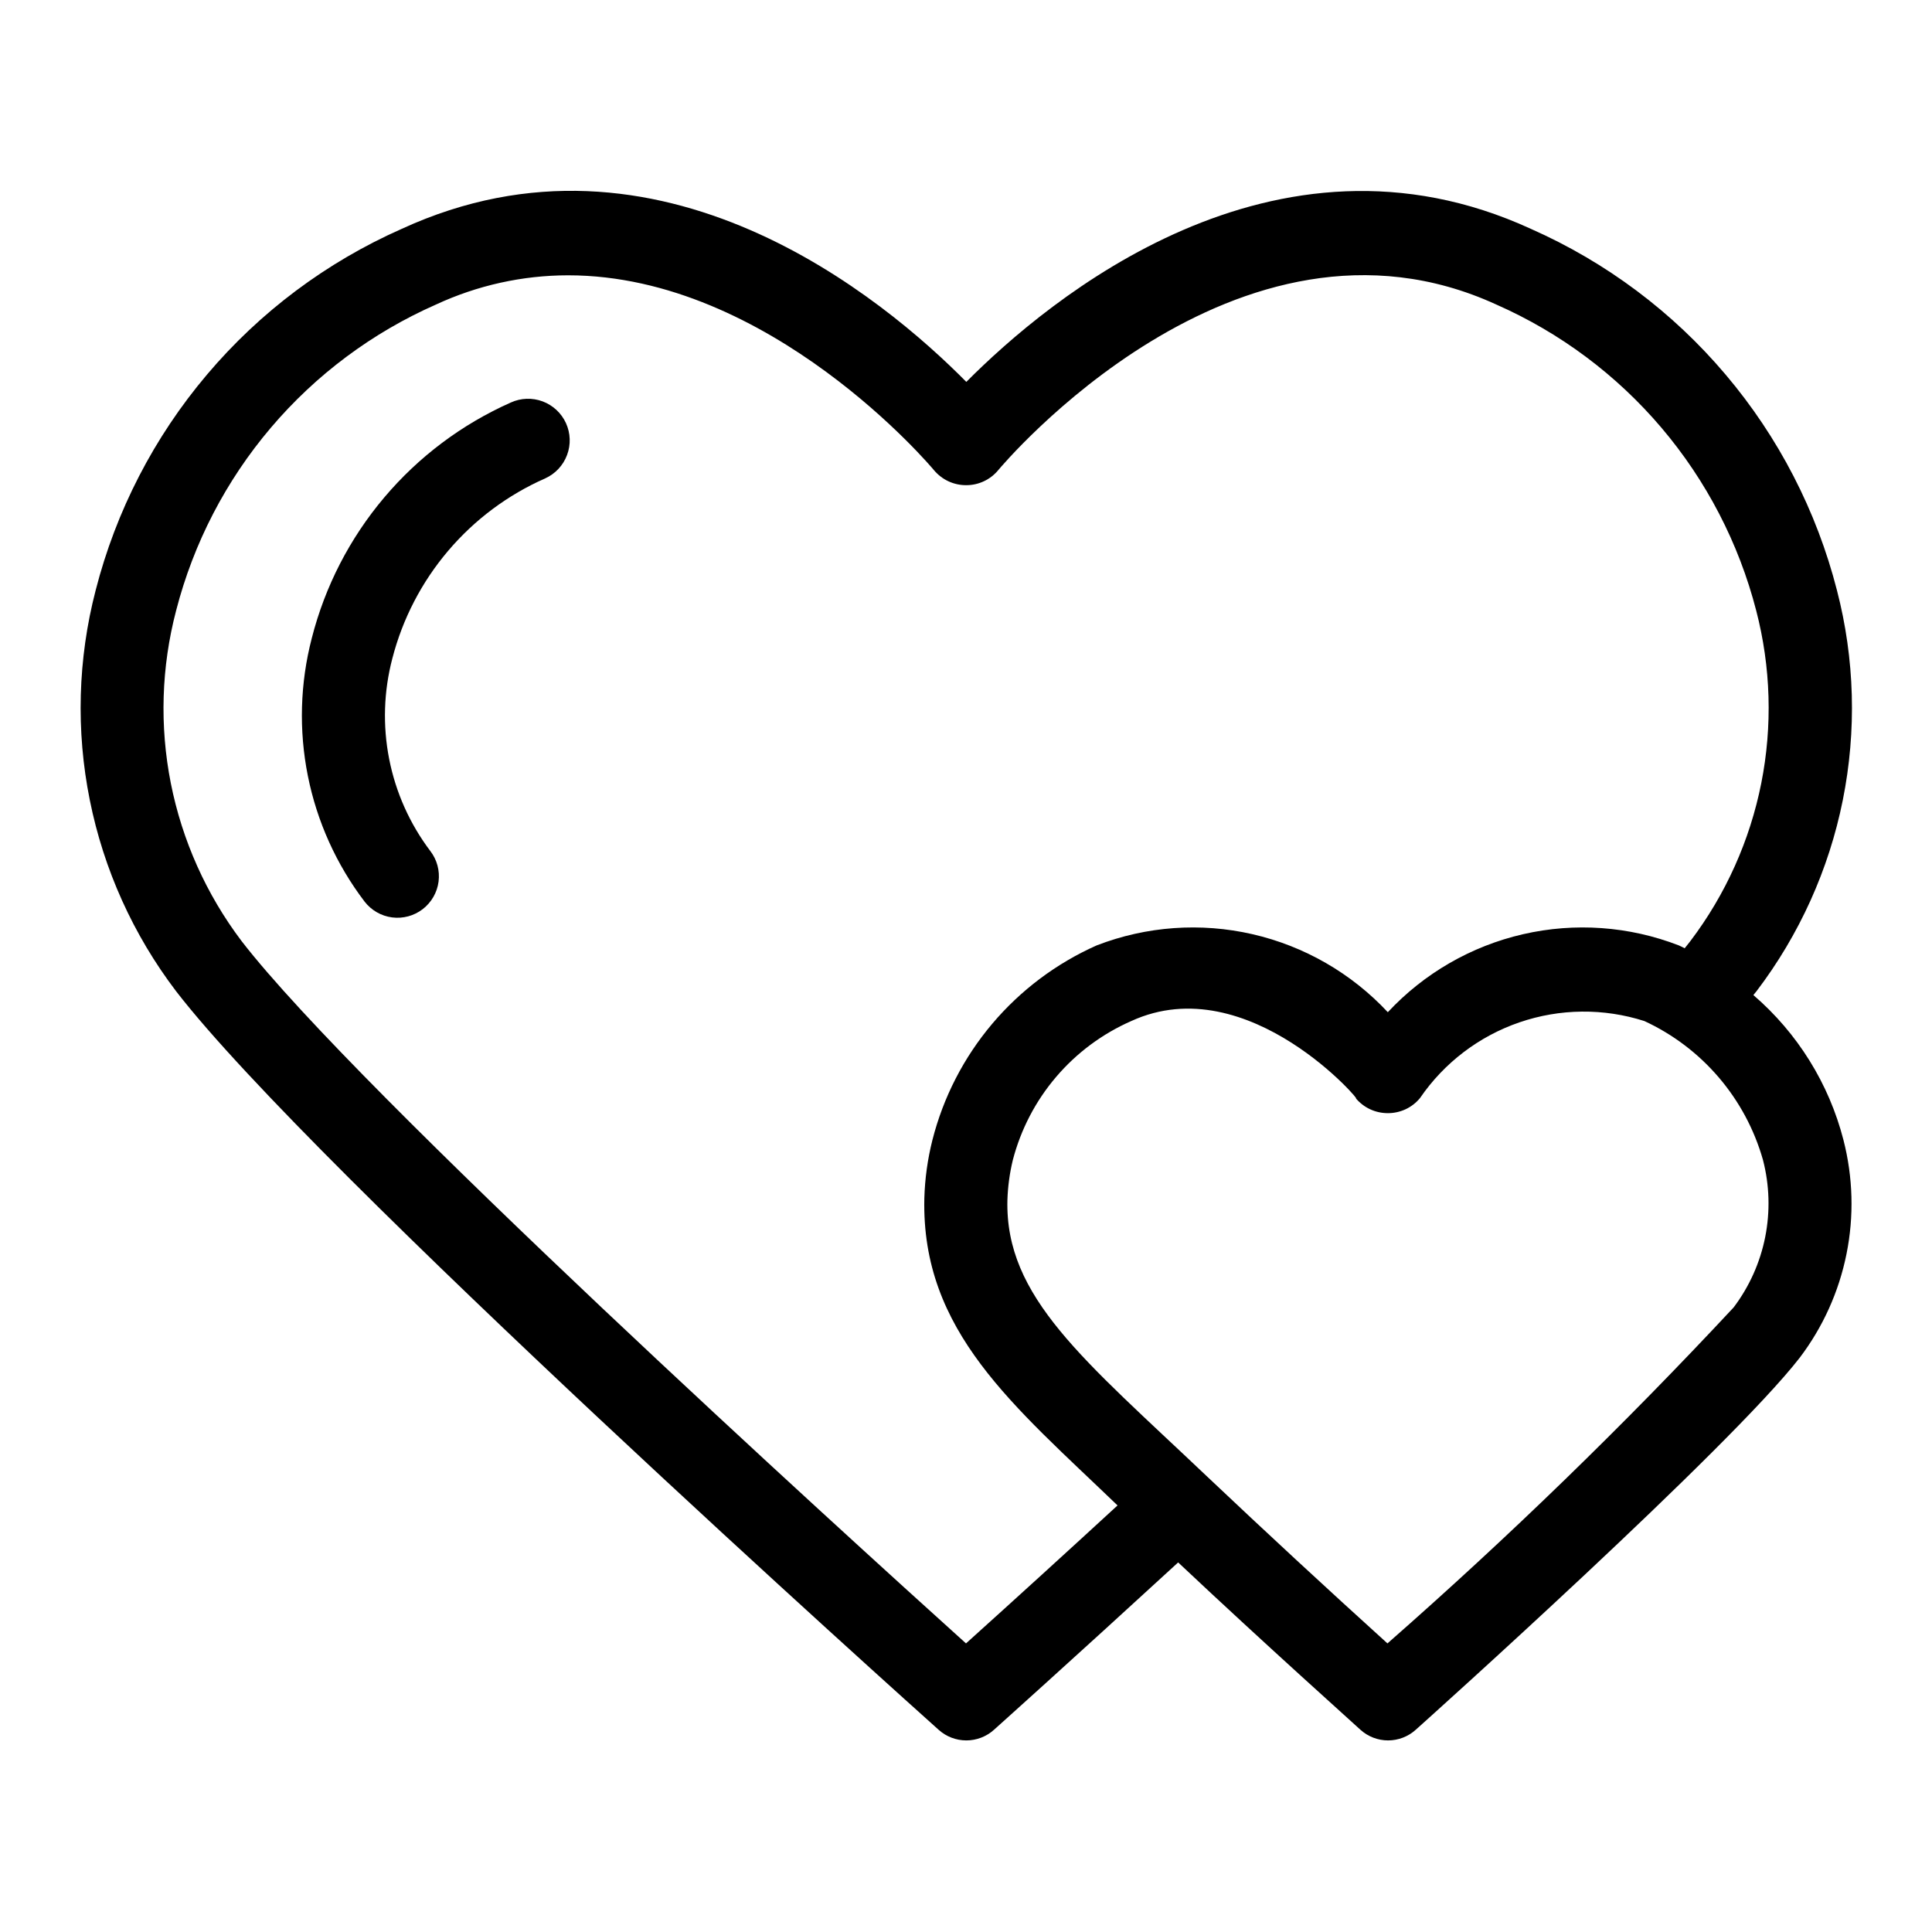 <svg width="48" height="48" viewBox="0 0 48 48" fill="none" xmlns="http://www.w3.org/2000/svg"><path d="M45.8 28.322C45.44 26.921 44.658 25.665 43.562 24.722L43.639 24.628C44.704 23.227 45.438 21.603 45.784 19.878C46.13 18.153 46.081 16.371 45.639 14.668C45.134 12.694 44.188 10.86 42.871 9.305C41.555 7.749 39.903 6.513 38.039 5.688C31.64 2.746 26.04 7.444 24.008 9.488C21.982 7.438 16.384 2.738 9.976 5.688C8.112 6.513 6.46 7.749 5.144 9.305C3.827 10.86 2.881 12.694 2.376 14.668C1.934 16.371 1.884 18.153 2.231 19.878C2.577 21.603 3.31 23.227 4.376 24.628C7.792 29.058 22.688 42.41 23.32 42.976C23.508 43.146 23.753 43.24 24.008 43.24C24.262 43.24 24.507 43.146 24.695 42.976C24.695 42.976 26.631 41.242 29.271 38.818C31.509 40.924 33.633 42.818 33.8 42.976C33.988 43.146 34.233 43.24 34.486 43.24C34.74 43.24 34.985 43.146 35.173 42.976C35.492 42.692 42.974 35.976 44.712 33.734C45.29 32.973 45.688 32.09 45.876 31.153C46.065 30.216 46.038 29.248 45.8 28.322ZM24 40.83C20.976 38.102 8.896 27.134 6 23.378C5.126 22.221 4.526 20.882 4.244 19.46C3.963 18.038 4.008 16.57 4.376 15.168C4.807 13.496 5.611 11.944 6.729 10.627C7.846 9.311 9.248 8.265 10.828 7.568C11.857 7.09 12.978 6.841 14.114 6.84C19.137 6.84 23.155 11.62 23.203 11.68C23.301 11.797 23.423 11.892 23.562 11.957C23.7 12.021 23.851 12.055 24.003 12.054C24.156 12.055 24.308 12.021 24.446 11.956C24.584 11.891 24.706 11.796 24.803 11.678C24.861 11.608 30.718 4.602 37.179 7.568C38.759 8.265 40.161 9.311 41.278 10.627C42.396 11.944 43.2 13.496 43.632 15.168C43.997 16.571 44.04 18.038 43.758 19.46C43.475 20.882 42.874 22.222 41.999 23.378L41.855 23.56C41.808 23.534 41.759 23.51 41.709 23.488C40.476 23.011 39.129 22.914 37.84 23.21C36.552 23.506 35.381 24.181 34.48 25.148C33.578 24.181 32.407 23.506 31.118 23.21C29.829 22.914 28.481 23.011 27.247 23.488C26.246 23.933 25.358 24.599 24.651 25.436C23.944 26.273 23.436 27.26 23.166 28.322C23.046 28.796 22.979 29.282 22.965 29.77C22.887 33.082 25.189 34.922 27.765 37.402C26.516 38.551 25.261 39.694 24 40.83ZM43.072 32.482C40.346 35.407 37.476 38.193 34.471 40.83C32.96 39.462 31.463 38.077 29.982 36.676C26.93 33.778 24.965 32.234 25.029 29.808C25.04 29.476 25.085 29.145 25.163 28.822C25.361 28.061 25.728 27.355 26.238 26.757C26.747 26.159 27.386 25.684 28.105 25.368C31.034 24.024 33.946 27.518 33.679 27.28C33.777 27.398 33.899 27.493 34.037 27.558C34.176 27.623 34.327 27.656 34.48 27.656C34.632 27.657 34.783 27.623 34.922 27.559C35.06 27.494 35.182 27.4 35.279 27.282C35.879 26.405 36.745 25.745 37.75 25.4C38.755 25.055 39.844 25.044 40.855 25.368C41.566 25.697 42.196 26.175 42.704 26.77C43.212 27.365 43.586 28.063 43.8 28.816C43.963 29.442 43.982 30.098 43.856 30.733C43.73 31.367 43.462 31.966 43.072 32.482Z" fill="black"/><path d="M12.692 10C11.478 10.539 10.403 11.345 9.546 12.36C8.689 13.374 8.074 14.569 7.746 15.856C7.455 16.975 7.422 18.145 7.649 19.279C7.876 20.412 8.358 21.48 9.058 22.4C9.225 22.616 9.471 22.758 9.742 22.793C10.013 22.828 10.286 22.754 10.503 22.587C10.719 22.42 10.861 22.174 10.896 21.903C10.931 21.632 10.857 21.358 10.69 21.142C10.181 20.468 9.832 19.687 9.669 18.858C9.506 18.029 9.533 17.175 9.748 16.358C10.002 15.373 10.476 14.46 11.134 13.685C11.792 12.91 12.617 12.294 13.548 11.884C13.798 11.77 13.992 11.562 14.088 11.305C14.185 11.048 14.175 10.764 14.062 10.514C13.948 10.264 13.74 10.07 13.483 9.973C13.226 9.877 12.942 9.886 12.692 10Z" fill="black"/></svg>